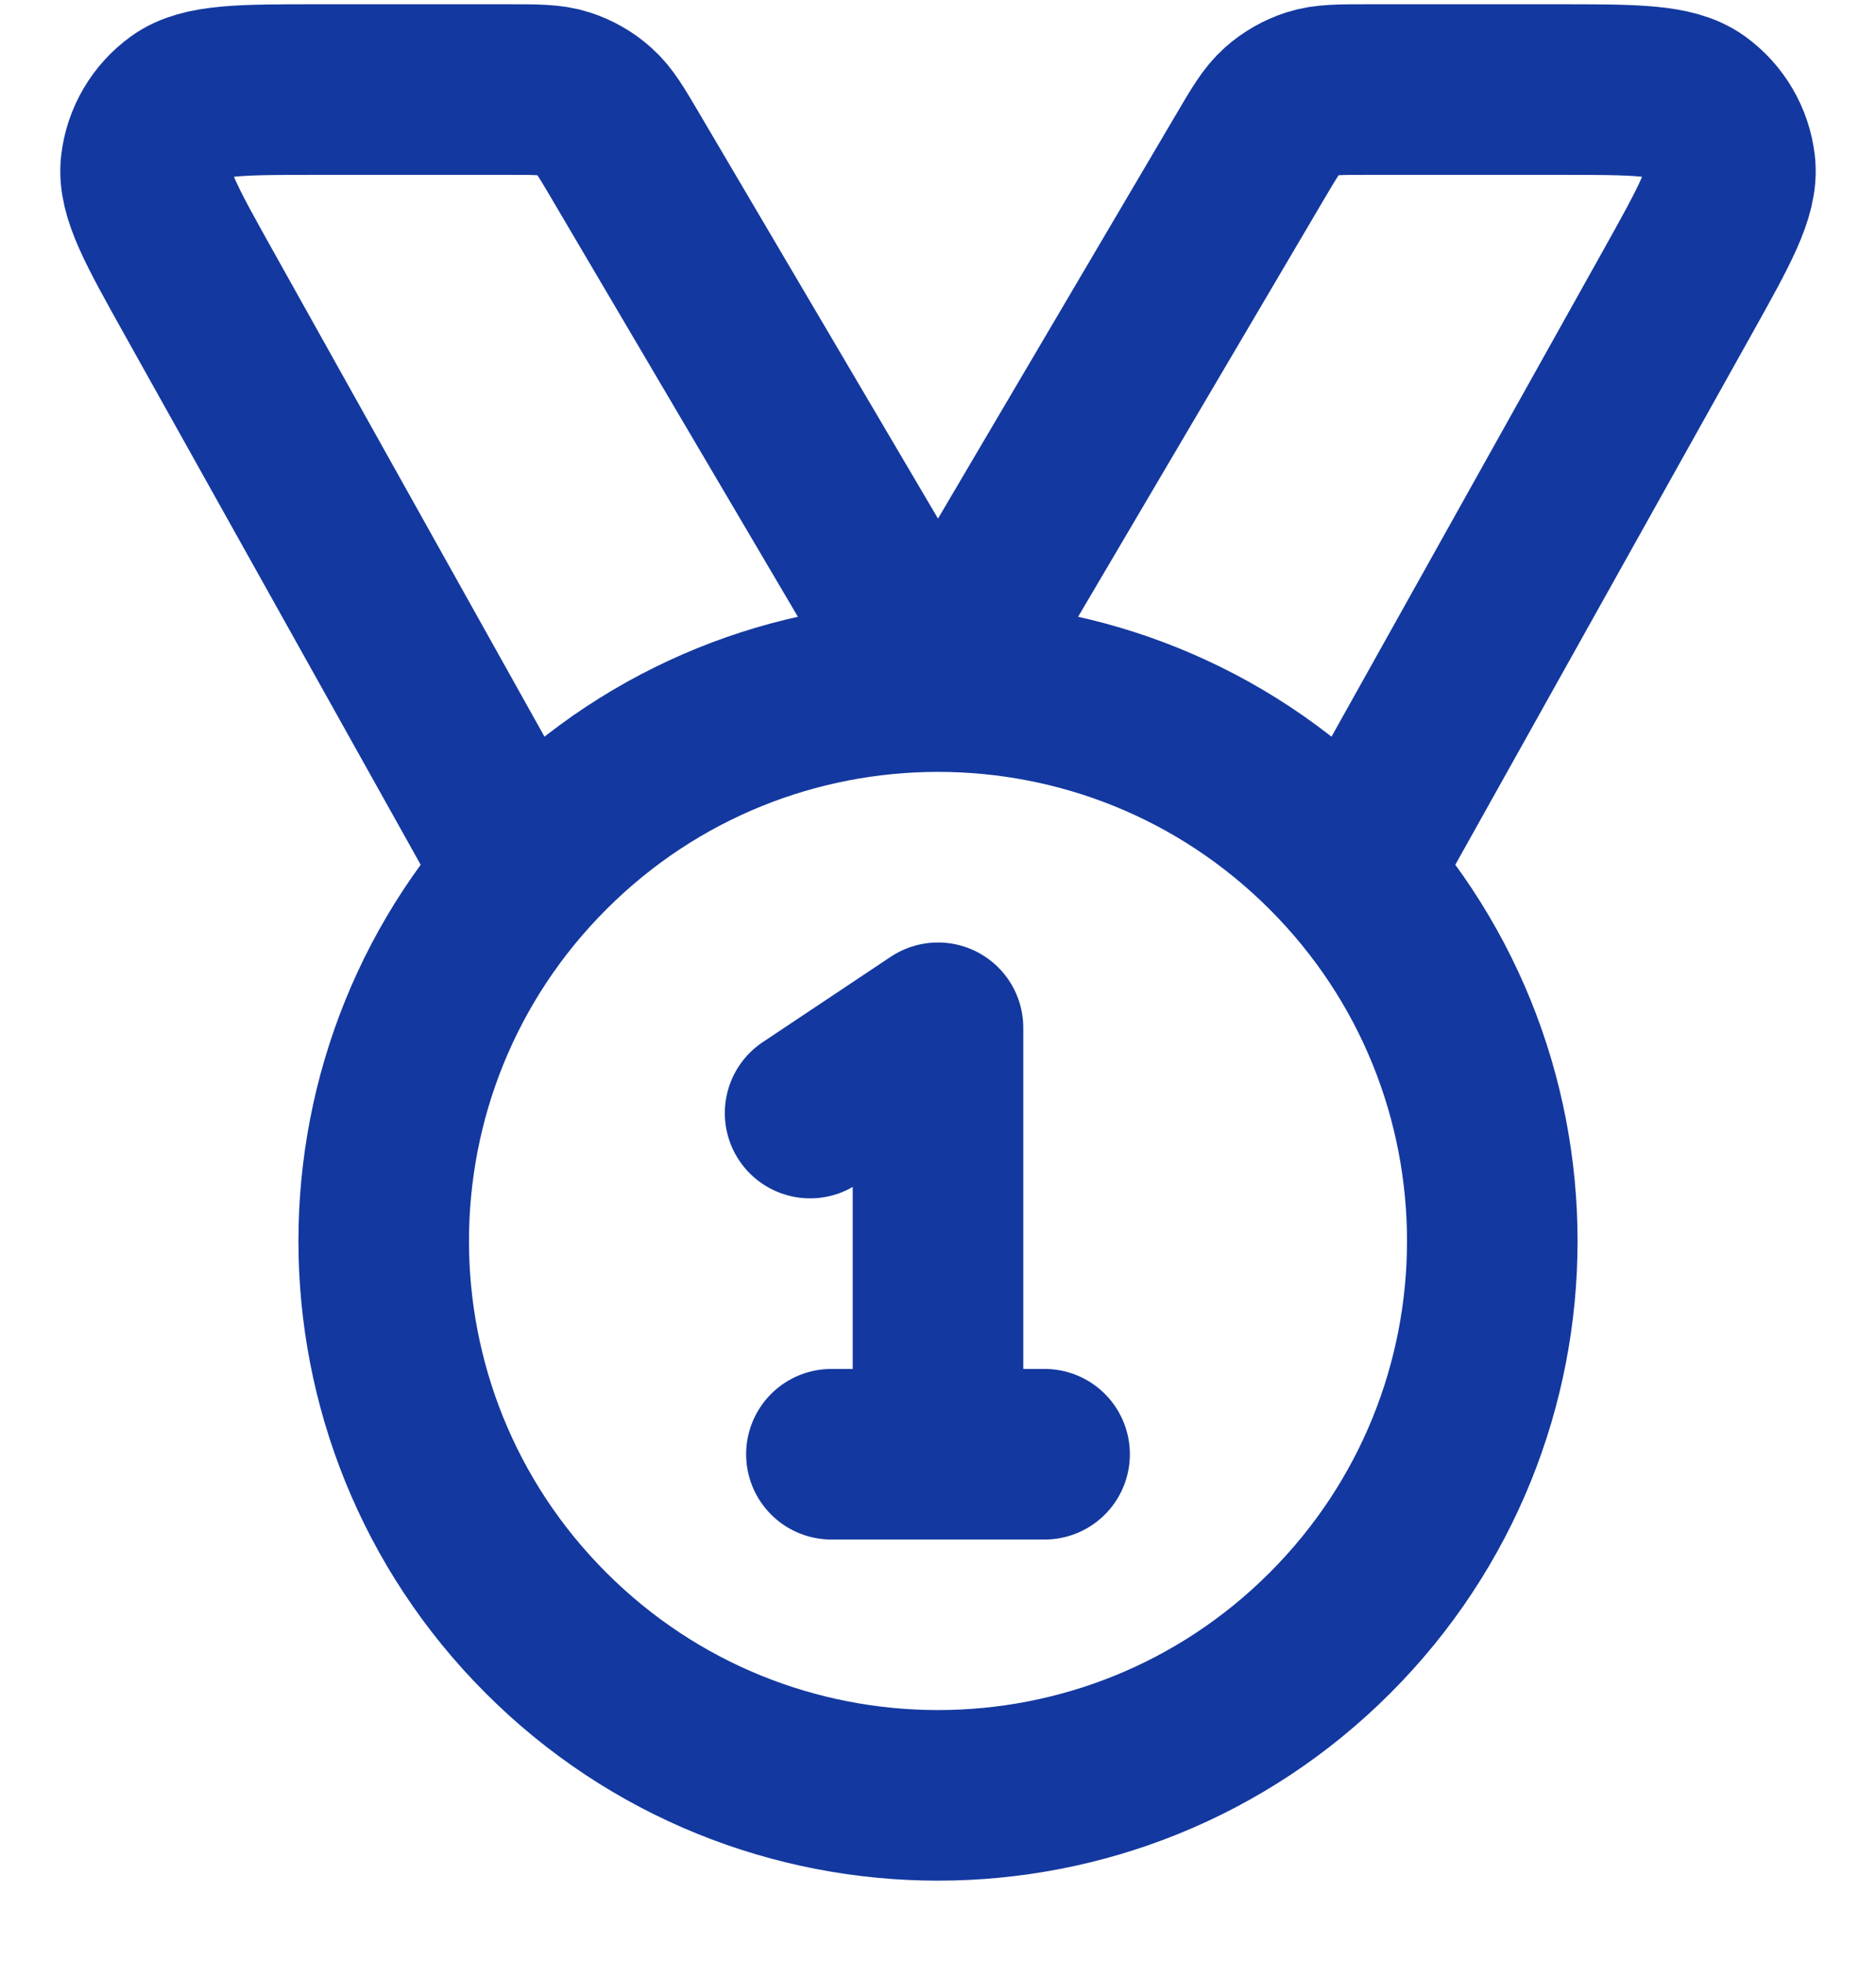 <svg width="22" height="23" viewBox="0 0 22 23" fill="none" xmlns="http://www.w3.org/2000/svg">
<path d="M6.135 10.239L2.33 3.43C1.893 2.647 1.674 2.256 1.711 1.936C1.743 1.656 1.892 1.403 2.12 1.238C2.382 1.05 2.83 1.05 3.727 1.05H5.962C6.295 1.05 6.462 1.05 6.611 1.098C6.744 1.141 6.866 1.21 6.969 1.303C7.087 1.407 7.171 1.551 7.34 1.838L11 8.05L14.66 1.838C14.829 1.551 14.914 1.407 15.031 1.303C15.135 1.21 15.257 1.141 15.389 1.098C15.538 1.05 15.705 1.05 16.038 1.05H18.273C19.17 1.05 19.618 1.05 19.88 1.238C20.108 1.403 20.257 1.656 20.289 1.936C20.326 2.256 20.107 2.647 19.67 3.43L15.865 10.239M9.5 13.05L11 12.05V17.05M9.75 17.05H12.25M15.596 9.954C18.135 12.492 18.135 16.608 15.596 19.146C13.058 21.684 8.942 21.684 6.404 19.146C3.865 16.608 3.865 12.492 6.404 9.954C8.942 7.415 13.058 7.415 15.596 9.954Z" stroke="#13389F" stroke-width="2" stroke-linecap="round" stroke-linejoin="round"/>
</svg>
